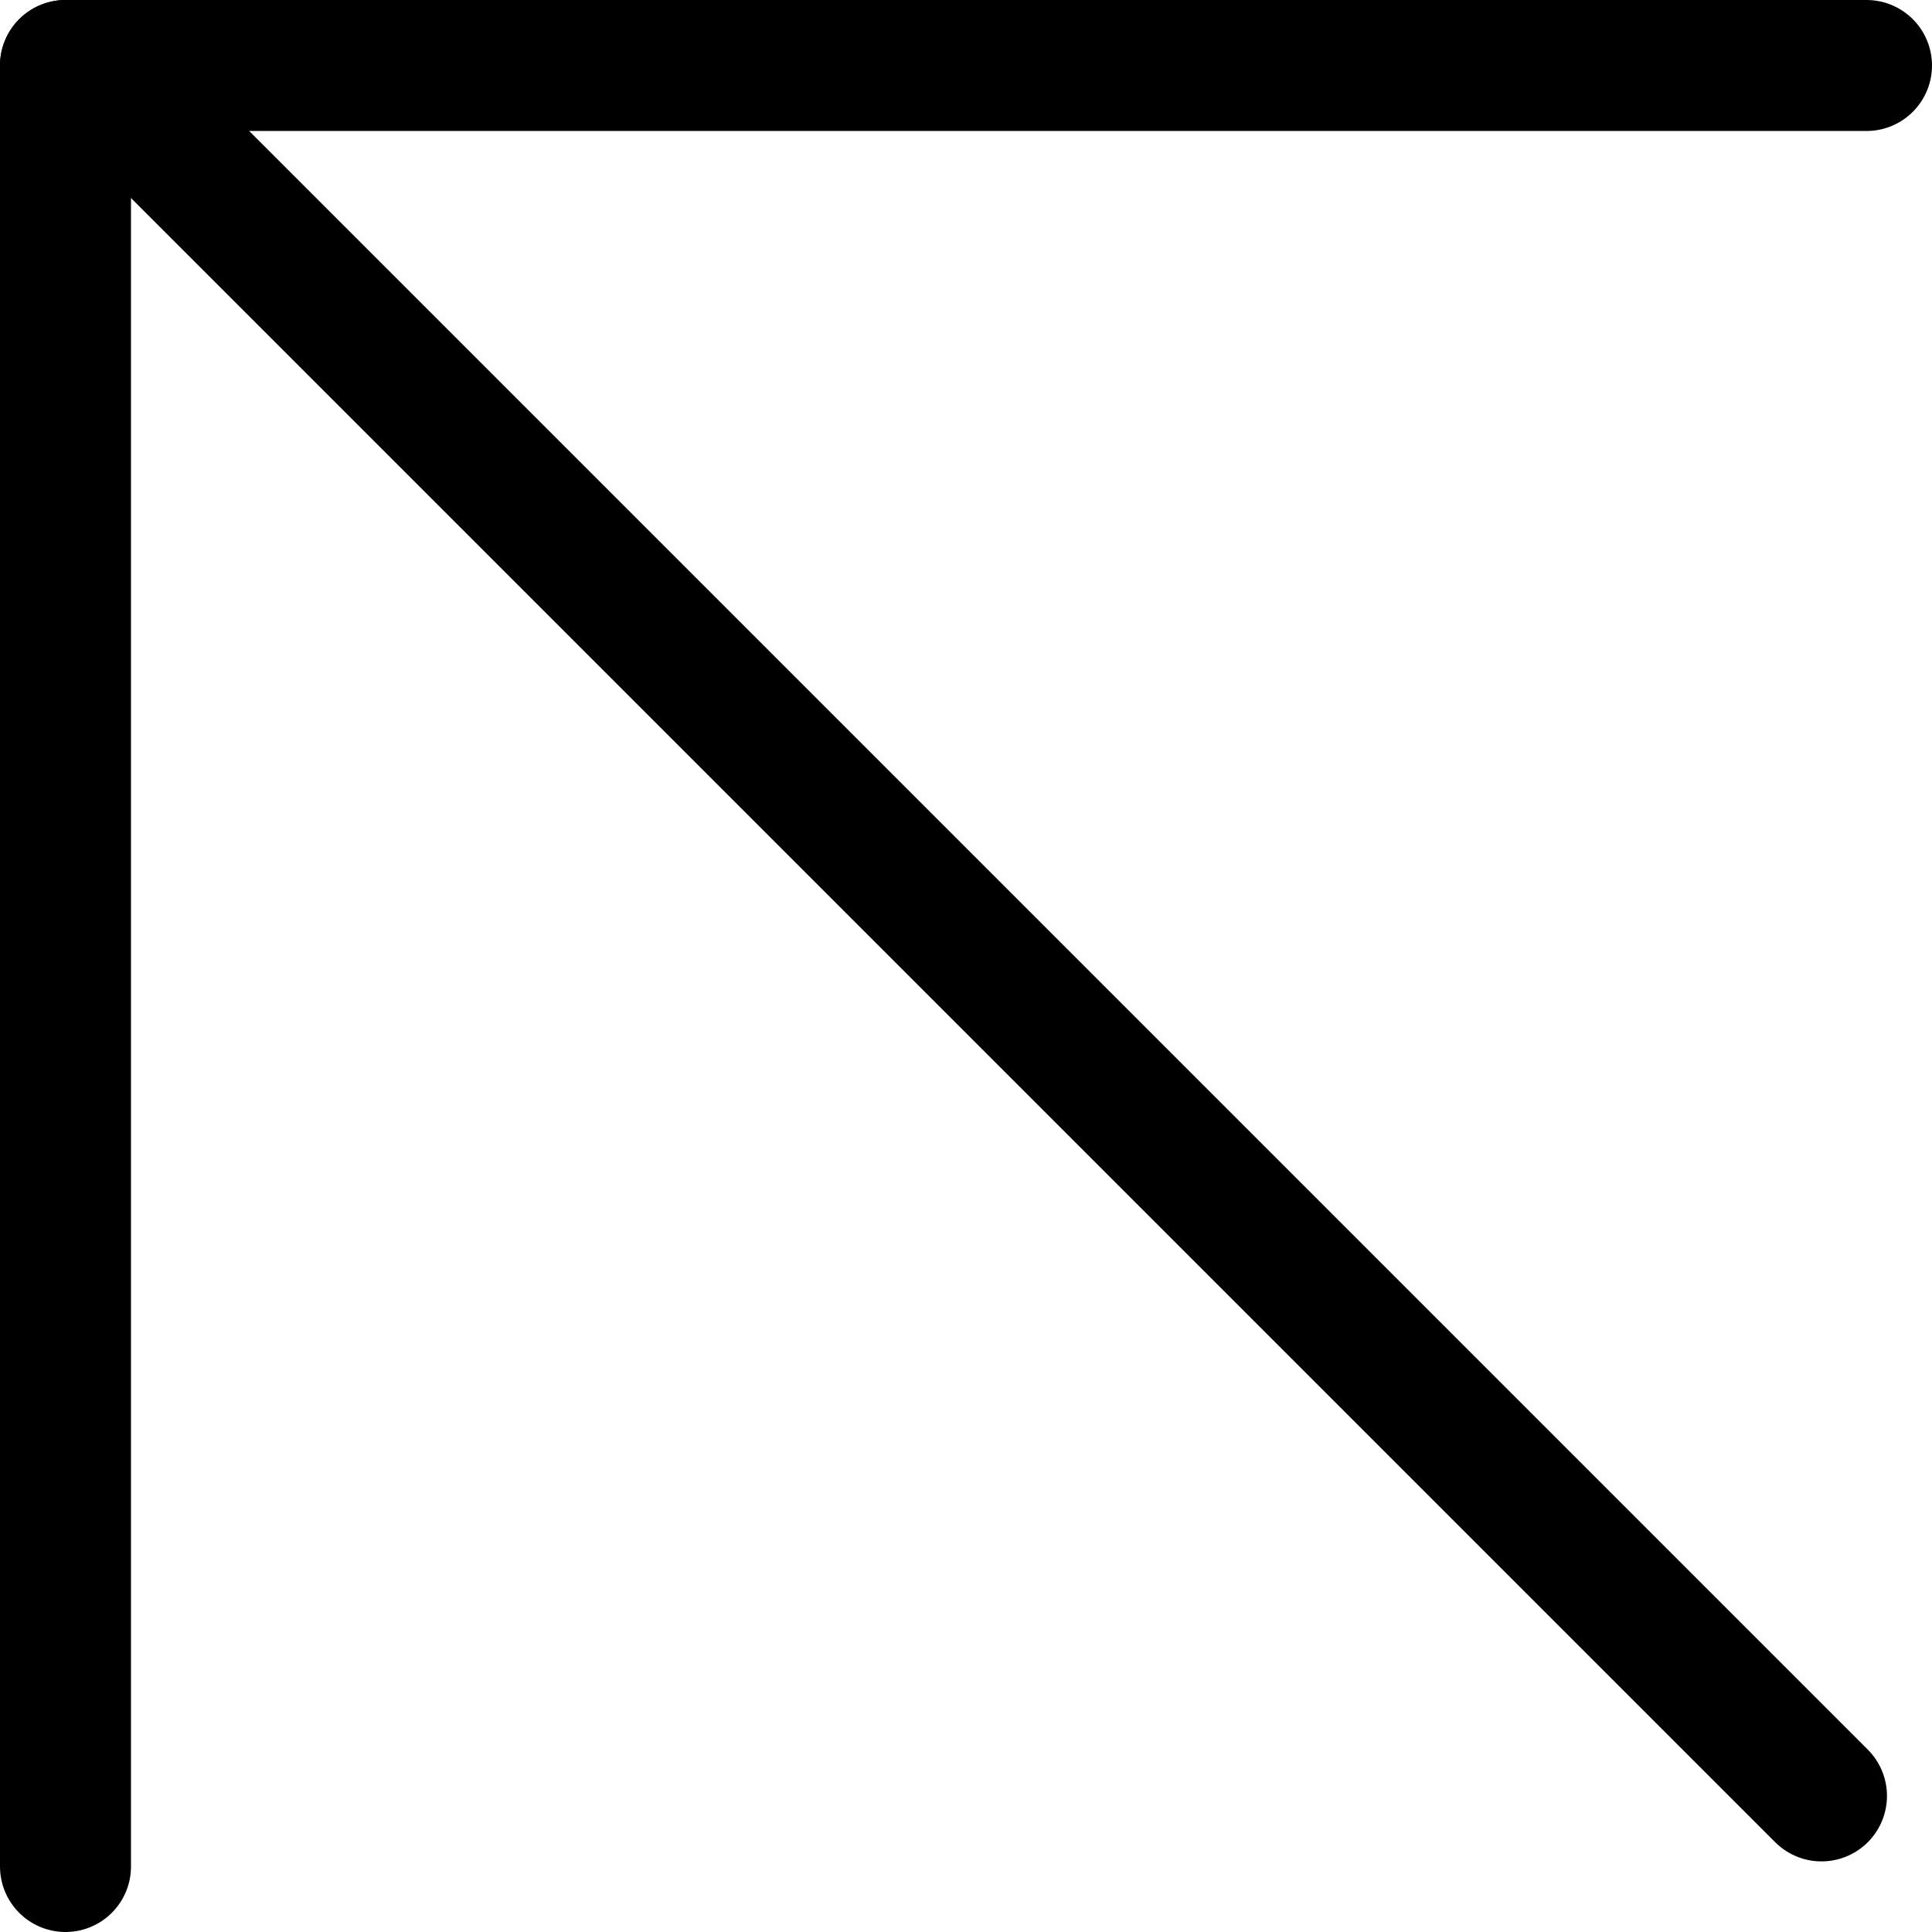 <?xml version="1.0" encoding="UTF-8"?> <svg xmlns="http://www.w3.org/2000/svg" width="118" height="118" viewBox="0 0 118 118" fill="none"><path d="M4 4L4 114" stroke="black" stroke-width="8" stroke-linecap="round"></path><path d="M4 4L114 4" stroke="black" stroke-width="8" stroke-linecap="round"></path><path d="M6.75 5.188L111.25 109.688" stroke="black" stroke-width="8" stroke-linecap="round"></path></svg> 